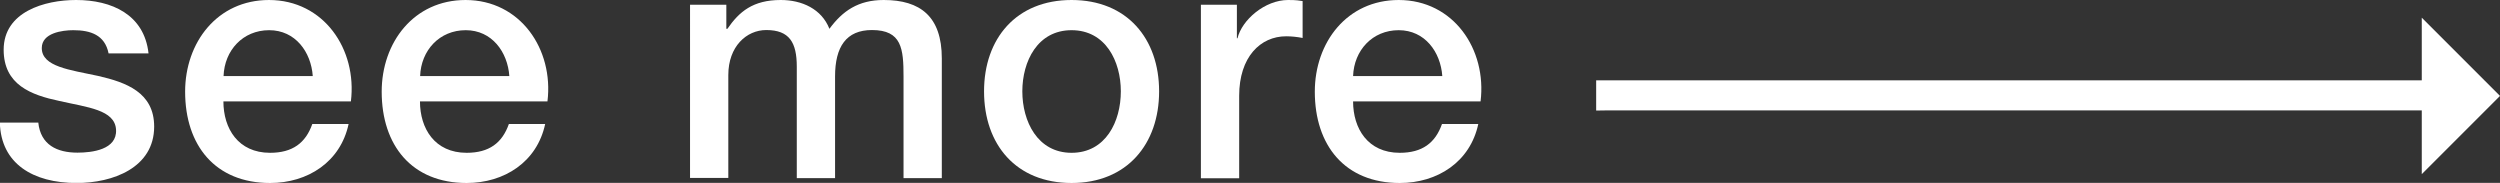 <?xml version="1.0" encoding="UTF-8"?>
<svg id="_レイヤー_1" data-name="レイヤー_1" xmlns="http://www.w3.org/2000/svg" version="1.1" viewBox="0 0 163.94 11.99">
  <rect x="0" y="0" width="163.94" height="11.99" fill="#333333" stroke="none"/>
  <!-- Generator: Adobe Illustrator 29.1.0, SVG Export Plug-In . SVG Version: 2.1.0 Build 142)  -->
  <defs>
    <style>
      .st0 {
        fill: #fff;
      }
    </style>
  </defs>
  <g>
    <path class="st0" d="M2.51,8.03c.15,1.47,1.23,1.98,2.57,1.98.97,0,2.6-.2,2.53-1.5-.07-1.32-1.89-1.47-3.72-1.89C2.05,6.23.24,5.57.24,3.26.24.77,2.93,0,4.99,0c2.33,0,4.47.95,4.75,3.5h-2.62c-.24-1.21-1.19-1.52-2.31-1.52-.73,0-2.07.18-2.07,1.17,0,1.23,1.85,1.43,3.7,1.83,1.83.42,3.67,1.08,3.67,3.32,0,2.71-2.73,3.7-5.08,3.7-2.88,0-4.97-1.28-5.04-3.96h2.51Z"/>
    <path class="st0" d="M14.65,6.65c0,1.78.97,3.37,3.06,3.37,1.47,0,2.33-.64,2.77-1.89h2.38c-.53,2.49-2.68,3.87-5.15,3.87-3.59,0-5.57-2.46-5.57-5.99,0-3.23,2.11-6.01,5.5-6.01,3.59,0,5.79,3.23,5.37,6.65h-8.36ZM20.51,4.99c-.11-1.58-1.14-3.01-2.86-3.01s-2.93,1.32-2.99,3.01h5.85Z"/>
    <path class="st0" d="M27.54,6.65c0,1.78.97,3.37,3.06,3.37,1.47,0,2.33-.64,2.77-1.89h2.38c-.53,2.49-2.68,3.87-5.15,3.87-3.59,0-5.57-2.46-5.57-5.99,0-3.23,2.11-6.01,5.5-6.01,3.59,0,5.79,3.23,5.37,6.65h-8.36ZM33.4,4.99c-.11-1.58-1.14-3.01-2.86-3.01s-2.93,1.32-2.99,3.01h5.85Z"/>
    <path class="st0" d="M45.25.31h2.38v1.58h.07c.77-1.12,1.67-1.89,3.5-1.89,1.39,0,2.68.59,3.19,1.89.86-1.17,1.89-1.89,3.56-1.89,2.4,0,3.81,1.08,3.81,3.83v7.85h-2.51v-6.65c0-1.83-.11-3.06-2.07-3.06-1.69,0-2.42,1.1-2.42,3.04v6.67h-2.51v-7.31c0-1.58-.48-2.4-2-2.4-1.3,0-2.49,1.08-2.49,2.95v6.75h-2.51V.31Z"/>
    <path class="st0" d="M64.53,5.99c0-3.46,2.11-5.99,5.74-5.99s5.74,2.53,5.74,5.99-2.11,6.01-5.74,6.01-5.74-2.51-5.74-6.01ZM73.5,5.99c0-1.96-.99-4.01-3.23-4.01s-3.23,2.05-3.23,4.01.99,4.03,3.23,4.03,3.23-2.05,3.23-4.03Z"/>
    <path class="st0" d="M78.76.31h2.35v2.2h.04c.29-1.21,1.8-2.51,3.32-2.51.59,0,.7.04.95.07v2.42c-.35-.07-.73-.11-1.08-.11-1.69,0-3.08,1.36-3.08,3.9v5.41h-2.51V.31Z"/>
    <path class="st0" d="M88.73,6.65c0,1.78.97,3.37,3.06,3.37,1.47,0,2.33-.64,2.77-1.89h2.38c-.53,2.49-2.68,3.87-5.15,3.87-3.59,0-5.57-2.46-5.57-5.99,0-3.23,2.11-6.01,5.5-6.01,3.59,0,5.79,3.23,5.37,6.65h-8.36ZM94.58,4.99c-.11-1.58-1.14-3.01-2.86-3.01s-2.93,1.32-2.99,3.01h5.85Z"/>
  </g>
  <polygon class="st0" points="105.34 7.24 158.81 7.24 158.81 11.42 163.94 6.29 158.81 1.16 158.81 5.27 104.67 5.27 104.67 7.25 105.34 7.24"/>
</svg>